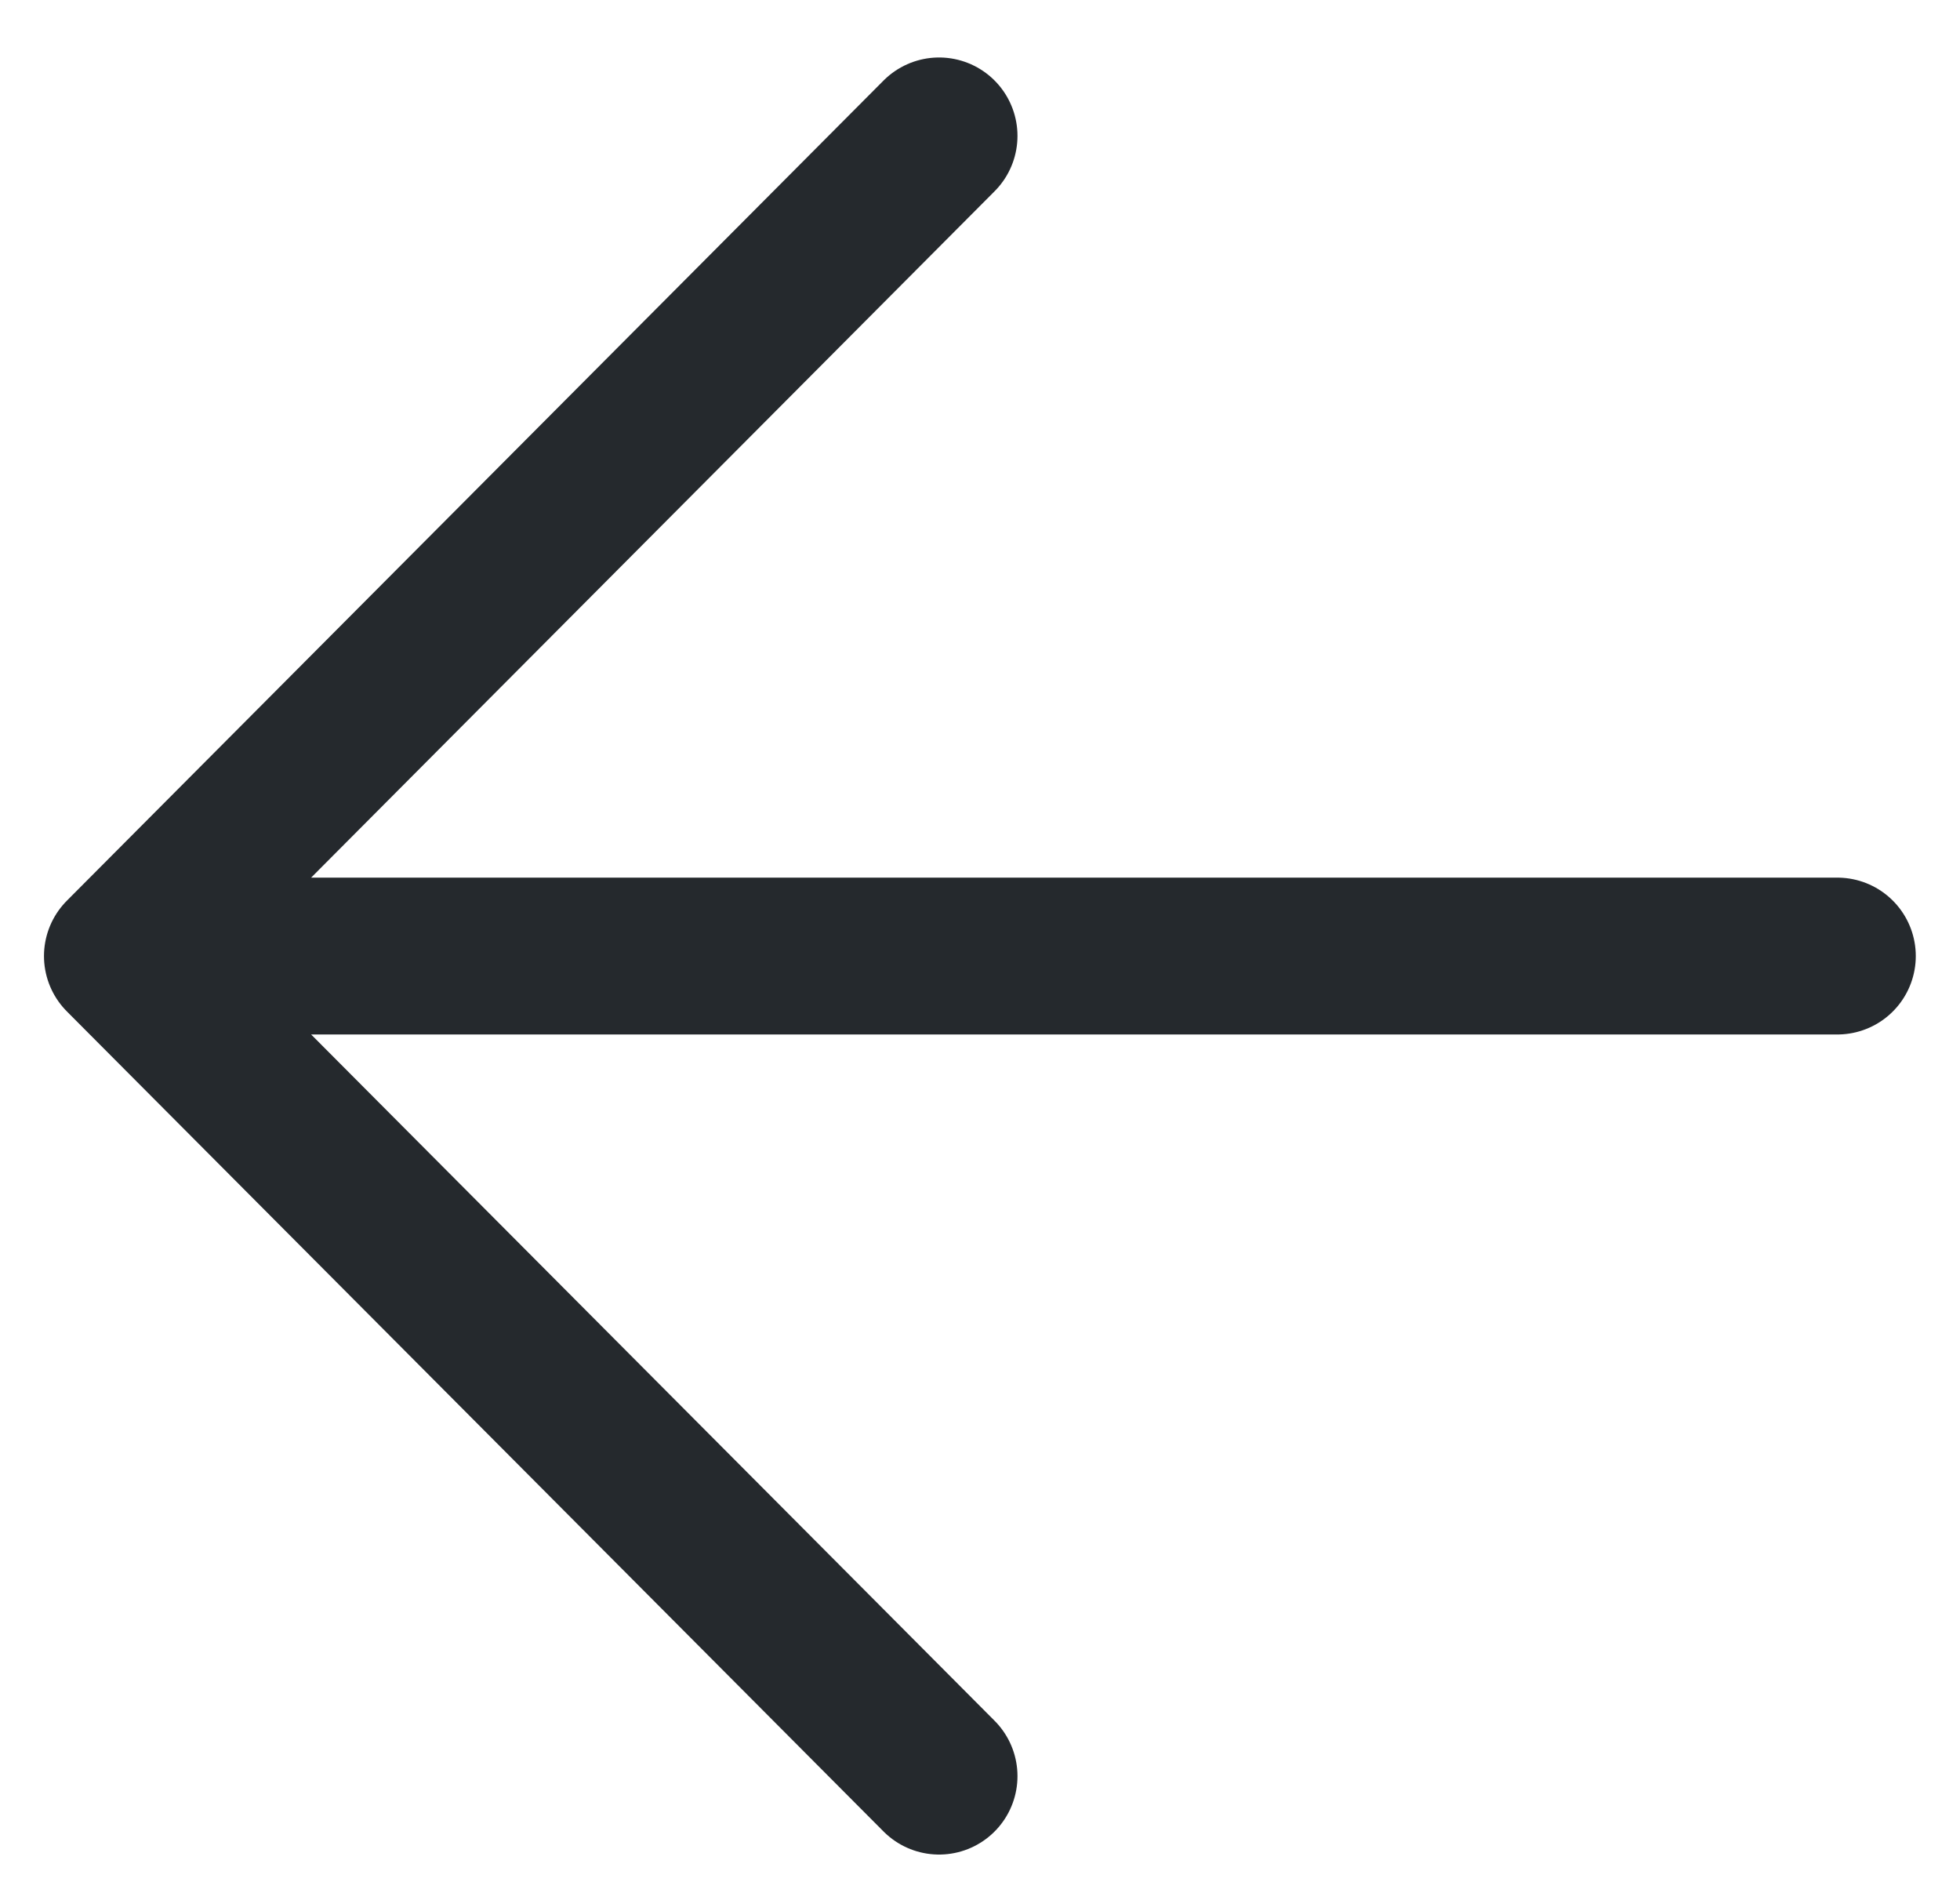 <?xml version="1.0" encoding="UTF-8"?> <svg xmlns="http://www.w3.org/2000/svg" width="25" height="24" viewBox="0 0 25 24" fill="none"> <path d="M11.978 22.65L1.561 12.192M11.978 1.733L1.561 12.192M1.561 12.192L23.436 12.192" stroke="#25292D" stroke-width="2" stroke-linecap="round"></path> </svg> 